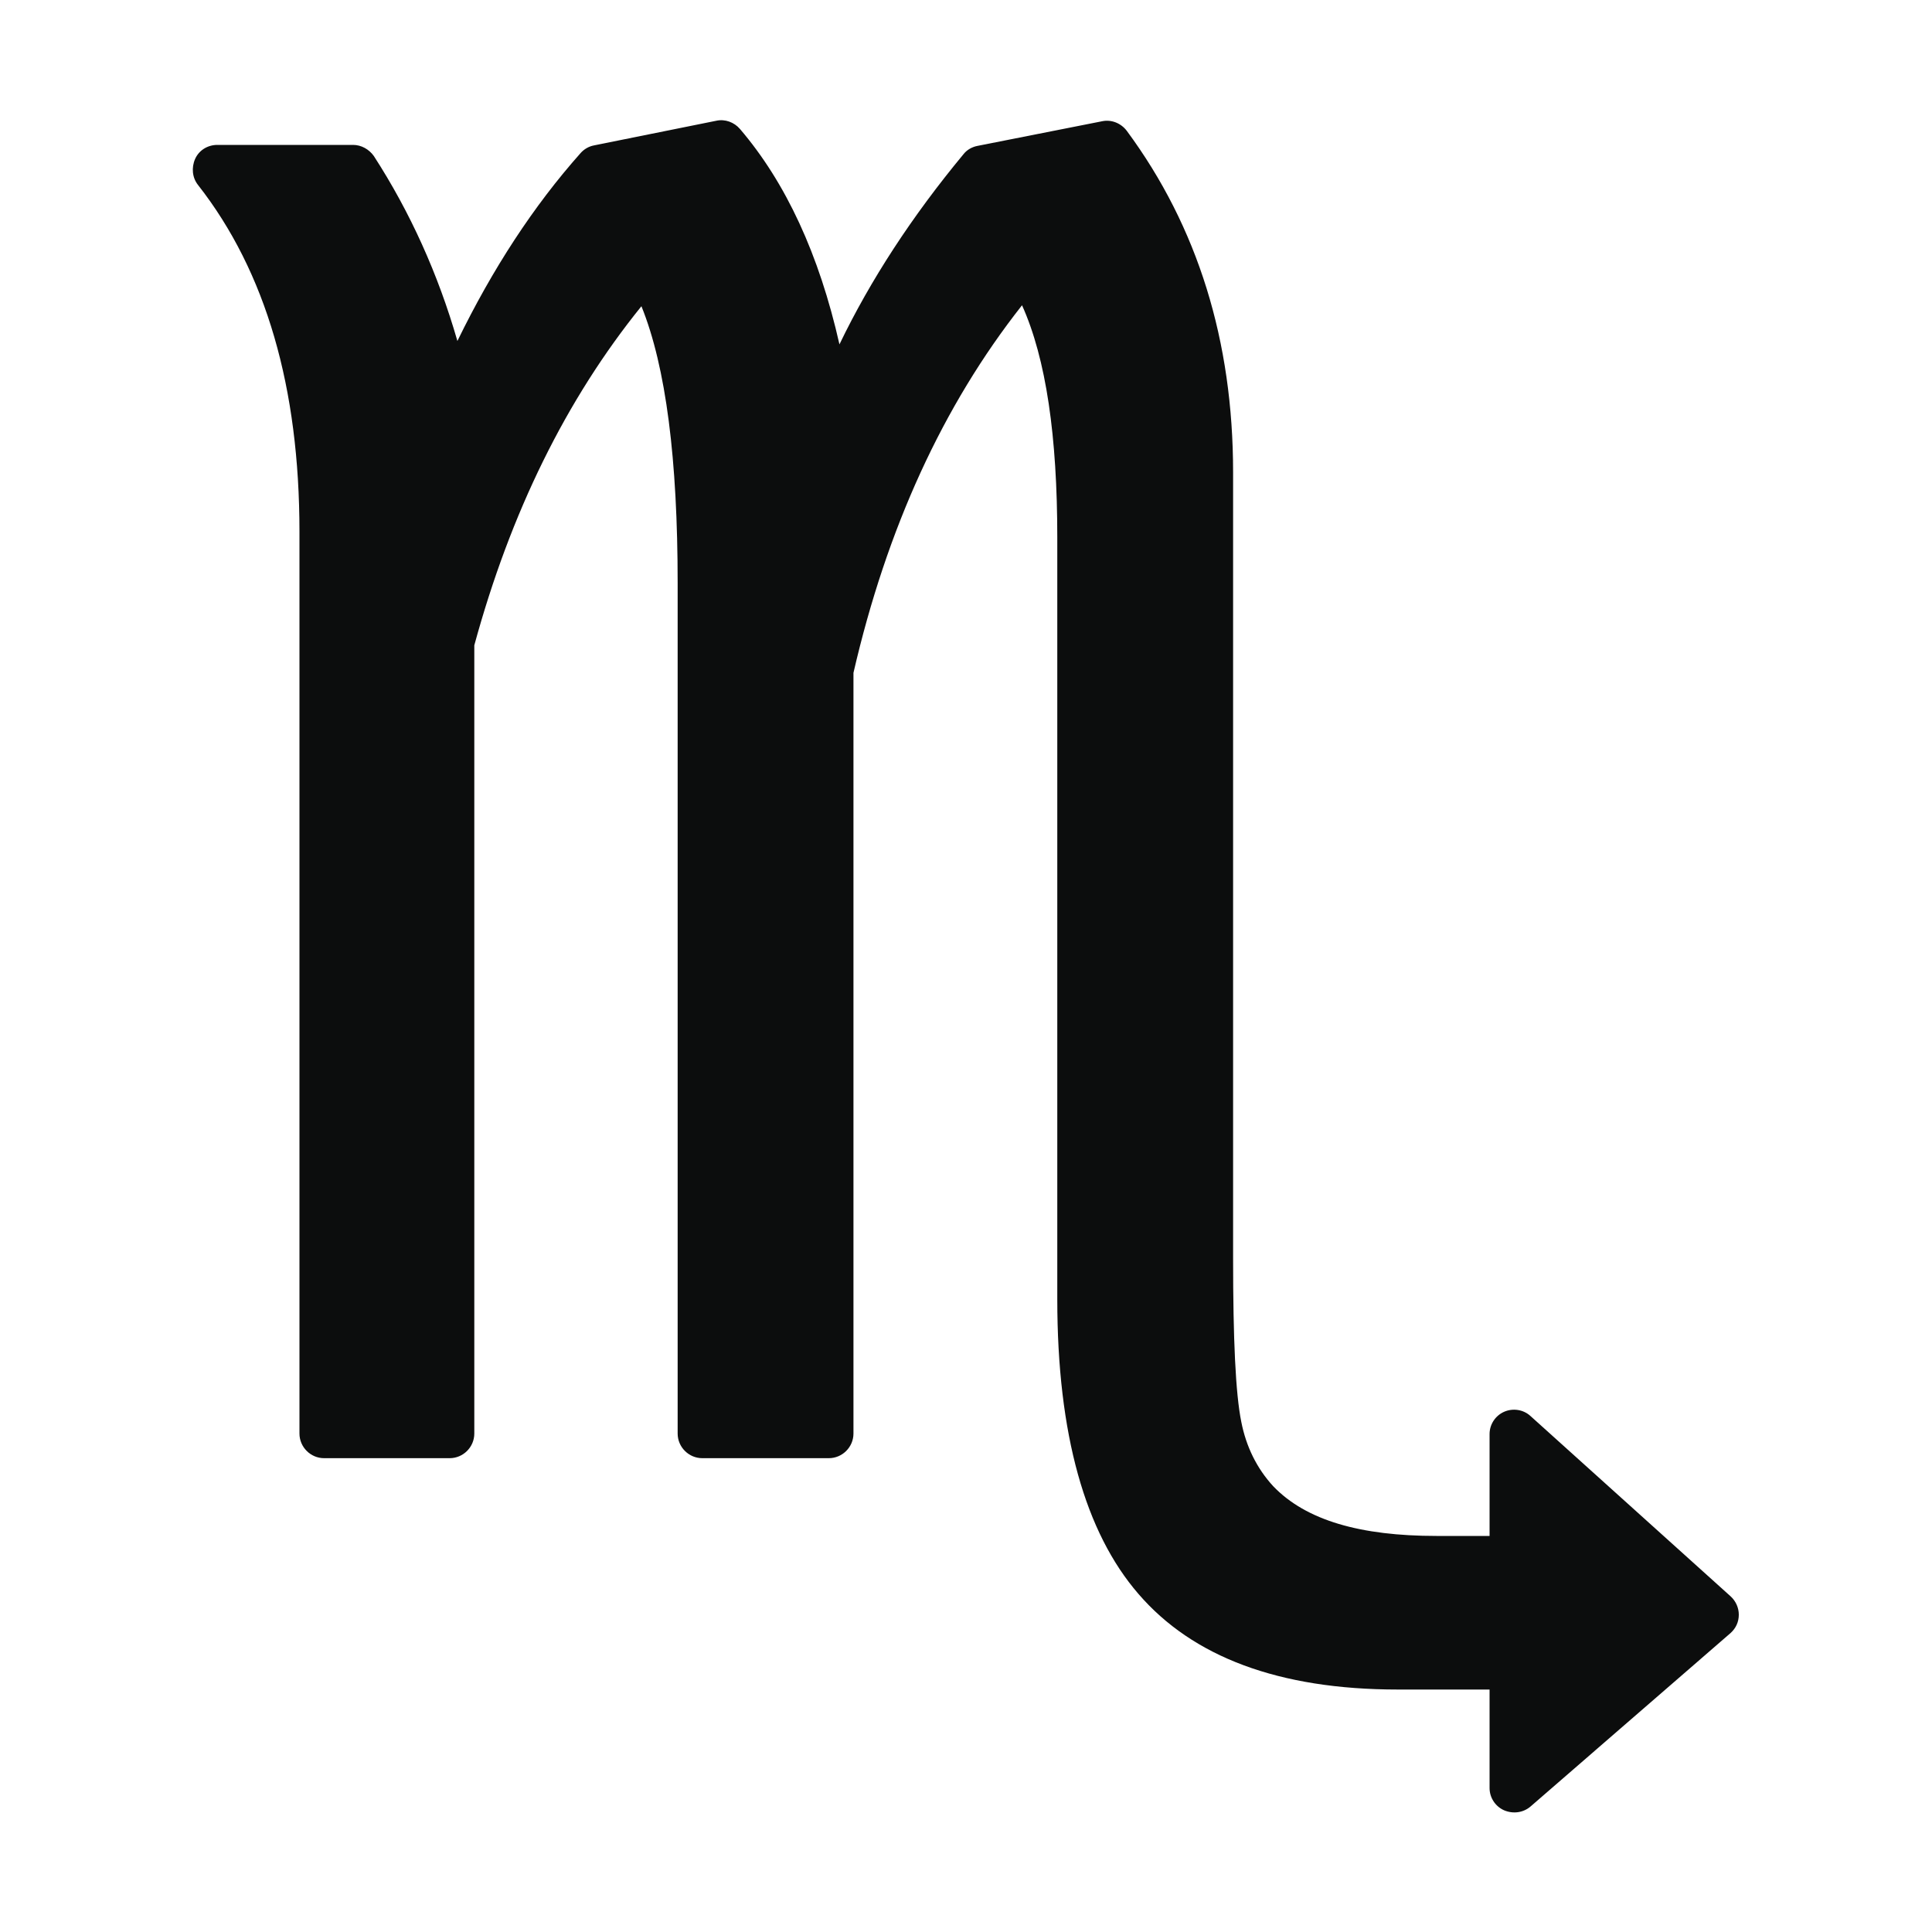 <svg xmlns="http://www.w3.org/2000/svg" xmlns:xlink="http://www.w3.org/1999/xlink" x="0px" y="0px" viewBox="0 0 400 400" style="enable-background:new 0 0 400 400;" xml:space="preserve"><style type="text/css">	.st0{display:none;}	.st1{display:inline;fill-rule:evenodd;clip-rule:evenodd;fill:#0C0D0D;}	.st2{fill-rule:evenodd;clip-rule:evenodd;fill:#0C0D0D;}</style><g id="Livello_1" class="st0">	<path class="st1" d="M261.6,290.8c-9.5-6.2-16.9-13.6-22.3-21.9c-7.2-11.1-10.8-24.1-10.8-39.1c0-19.7,7.1-36.6,21.2-50.6  c14.1-14.1,31.1-21.1,50.9-21.1c19.6,0,36.3,7,50.3,20.9c14,14,20.9,30.8,20.9,50.5c0,30.8-18.4,56.7-56,77.1  c-36.2,19.7-81.6,29.6-136.2,29.6c-47,0-96.6-11.9-148.9-35.6c-1.8-0.8-3-2.6-3-4.6v-28.5c0-1.7,0.9-3.3,2.3-4.3  c1.5-0.9,3.3-1.1,4.9-0.3c54.1,24.7,106.4,37,156.8,37C219.4,299.8,242.7,296.8,261.6,290.8L261.6,290.8z M256.1,229.9  c0-12.3,4.3-22.7,12.9-31.3c8.6-8.6,19.1-12.9,31.3-12.9c12.1,0,22.4,4.3,30.9,13c8.5,8.7,12.8,19.2,12.8,31.6  c0,12.1-4.2,22.4-12.6,30.8c-8.4,8.4-18.7,12.6-30.9,12.6c-12.2,0-22.6-4.3-31.3-12.9C260.5,252.1,256.1,241.9,256.1,229.9  L256.1,229.9z M137.9,109.6c9.6,6.2,17,13.5,22.4,21.9c7.2,11.2,10.8,24.2,10.8,39.2c0,19.7-7.1,36.6-21.2,50.6  c-14.1,14.1-31.1,21.1-50.9,21.1c-19.7,0-36.5-7-50.4-20.9c-13.9-14-20.8-30.8-20.8-50.4c0-30.9,18.4-56.9,56-77.3  c36.2-19.7,81.6-29.6,136.2-29.6c47.1,0,96.7,11.9,148.9,35.8c1.8,0.8,3,2.6,3,4.6V133c0,1.7-0.9,3.3-2.3,4.3  c-1.5,0.9-3.3,1.1-4.9,0.3c-54.1-24.8-106.4-37.2-156.8-37.2C180.1,100.5,156.9,103.5,137.9,109.6L137.9,109.6z M143.4,170.5  c0,12.2-4.3,22.6-12.9,31.2c-8.6,8.7-19.1,13-31.3,13c-12.1,0-22.4-4.3-30.9-13c-8.5-8.7-12.8-19.2-12.8-31.6  c0-12.1,4.2-22.4,12.6-30.8c8.4-8.4,18.7-12.6,30.8-12.6c12.2,0,22.7,4.3,31.5,12.9C139,148.2,143.4,158.5,143.4,170.5L143.4,170.5  z"></path></g><g id="Livello_2" class="st0">	<path class="st1" d="M139.2,163.6c-9.9-21.2-14.8-40.3-14.8-57.1c0-25.9,9.4-47.5,28.1-64.7c18.5-17.1,41.8-25.7,69.8-25.7  c30.7,0,55.3,9.1,73.9,27.2c18.6,18.1,28.1,42,28.1,72c0,14.7-1.6,27.4-4.6,38c-3,10.4-10,27.6-21.1,51.5c0,0-12.2,26.5-12.2,26.5  c-21.2,45.9-32.1,75.4-32.1,88.9c0,8.7,2.5,15.9,7.7,21.6c5.1,5.5,11.6,8.2,19.5,8.2c11.4,0,24.4-6.8,39.1-19.8  c2.1-1.8,5.2-1.7,7.1,0.4l15.4,16.8c1.9,2.1,1.8,5.3-0.3,7.2c-21.5,19.8-42.3,29.5-62.1,29.5c-17.7,0-32.5-5.9-44.5-17.6  c-12-11.8-18.1-26.3-18.1-43.5c0-21.5,11.1-56.4,33.7-104.4c0,0,17-36.1,17-36.1c12.7-27.1,19.1-49,19.1-65.7  c0-20.7-5.9-37.3-17.9-49.9c-12-12.5-27.8-18.6-47.5-18.6c-18.4,0-33.4,5.4-44.8,16.5c-11.4,11-16.9,25.5-16.9,43.5  c0,17.3,5.7,37.5,16.8,60.7c0,0,6.9,14.3,6.9,14.3c11.9,24.7,17.7,42.9,17.7,54.5c0,19.4-7.3,36.3-22,50.7  c-14.6,14.3-31.9,21.4-51.7,21.4c-20.5,0-37.9-7.2-52.3-21.7c-14.4-14.4-21.6-31.9-21.6-52.6c0-19.9,7.1-37.1,21.3-51.6  c14.2-14.5,31.2-21.8,50.8-21.8C130.6,162.4,134.7,162.8,139.2,163.6L139.2,163.6z M84.3,235.9c0-12.1,4.2-22.4,12.5-30.9  c8.3-8.5,18.4-12.8,30.1-12.8c12.1,0,22.3,4.2,30.7,12.7c8.4,8.5,12.5,19,12.5,31.4c0,12.2-4.2,22.5-12.6,31.1  c-8.4,8.5-18.4,12.8-30.2,12.8c-12.1,0-22.3-4.2-30.6-12.7C88.5,259,84.3,248.4,84.3,235.9L84.3,235.9z"></path></g><g id="Livello_3" class="st0">	<path class="st1" d="M110.8,72.4c7.6-15.8,16.1-28.8,25.4-38.9c0.7-0.8,1.7-1.4,2.8-1.6l25.6-4.8c1.9-0.3,3.8,0.4,4.9,1.9  c9.3,11.9,16.1,26.8,20.2,44.6c6.4-13.5,15.1-26.9,26.2-40c0.8-0.9,1.8-1.5,2.9-1.7l25.3-4.8c1.9-0.4,3.9,0.4,5.1,2  c14.8,20.6,22.2,43.3,22.2,68.2v23.5c4.3-9.3,8.7-17.1,13.2-23.6c0.6-0.9,1.4-1.5,2.4-1.9l21.6-8c2.2-0.8,4.7,0,6,2  c19.2,29.8,28.7,61,28.7,93.8c0,26-5.8,50.5-17.3,73.4c-11.1,22-27.4,42.5-49.2,61.6c2.7,13.9,11.3,29.5,25.5,47  c1.2,1.5,1.5,3.6,0.7,5.4c-0.8,1.8-2.6,2.9-4.6,2.9h-30.8c-1.6,0-3-0.7-4-1.9c-6.8-8.7-13-19.8-18.5-33.4  c-15.8,8.1-34.7,13.9-56.7,17.4c-1.5,0.2-3-0.2-4.1-1.2c-1.1-1-1.8-2.4-1.8-3.9v-22.5c0-2.4,1.7-4.5,4.1-5  c20.2-4.2,37.1-9.9,50.5-17.3c-1.5-10.4-2.2-20.9-2.2-31.4V115.2c0-20.8-2.4-37.3-7.4-49.6c-15.4,18.8-26.9,44-34.7,75.7v157.3  c0,2.8-2.3,5.1-5.1,5.1h-26.3c-2.8,0-5.1-2.3-5.1-5.1V124.1c0-26.1-2.4-45.5-7.5-58.2c-15,19.2-26.6,42.3-34.7,69.4v163.3  c0,2.8-2.3,5.1-5.1,5.1H83c-2.8,0-5.1-2.3-5.1-5.1V108.5c0-25.2-6.9-48.2-20.7-68.8c-1-1.6-1.1-3.6-0.3-5.2  c0.9-1.7,2.6-2.7,4.5-2.7h27.6c1.6,0,3.2,0.8,4.1,2.1C100.9,44.5,106.8,57.3,110.8,72.4L110.8,72.4z M297.2,133.8  c-10.2,14.5-18.8,32.8-25.7,54.9v90c10.6-12.3,18.8-25.3,24.6-39.1c7.3-17.2,11-35.5,11-54.9C307.1,167.3,303.8,150.3,297.2,133.8  L297.2,133.8z"></path></g><g id="Livello_4" class="st0">	<path class="st1" d="M54,317.9c0,2.8,2.3,5.1,5.1,5.1h281.3c2.8,0,5.1-2.3,5.1-5.1v-26.2c0-2.8-2.3-5.1-5.1-5.1H59.1  c-2.8,0-5.1,2.3-5.1,5.1V317.9L54,317.9z M126,208.1c-10.1-13.3-15.2-27.9-15.2-43.7c0-23.8,8.8-44.3,26.4-61.5  c17.6-17.1,38.5-25.7,62.7-25.7c24.2,0,45.1,8.6,62.7,25.7c17.6,17.2,26.4,37.7,26.4,61.5c0,15.8-5,30.4-15.2,43.7h66.7  c2.8,0,5.1,2.3,5.1,5.1v26.2c0,2.8-2.3,5.1-5.1,5.1H229.2c-2.8,0-5.1-2.3-5.1-5.1V215c0-1.7,0.9-3.3,2.3-4.3  c17.4-11.2,26.1-26.2,26.1-45.1c0-14.2-5.2-26.4-15.6-36.6c-10.4-10.3-22.8-15.4-37.1-15.4c-14.4,0-26.8,5.1-37.2,15.4  c-10.4,10.2-15.6,22.4-15.6,36.6c0,18.9,8.7,33.9,26,45.1c1.4,0.9,2.3,2.5,2.3,4.3v24.4c0,2.8-2.3,5.1-5.1,5.1H59.1  c-2.8,0-5.1-2.3-5.1-5.1v-26.2c0-2.8,2.3-5.1,5.1-5.1H126L126,208.1z"></path></g><g id="Livello_5">	<path class="st2" d="M94.7,70.6c7.3-15,15.8-28,25.5-38.9c0.7-0.8,1.7-1.4,2.8-1.6l25.3-5.1c1.8-0.4,3.7,0.3,4.9,1.7  c9.5,11.1,16.4,26,20.6,44.6c6.4-13.3,15-26.5,25.7-39.4c0.7-0.9,1.8-1.5,2.9-1.7l25.8-5.1c1.9-0.4,3.9,0.4,5.1,2  c14.7,19.9,22,43.5,22,70.7v162.8c0,16.6,0.5,27.9,1.7,33.8c1,5.1,3.2,9.6,6.6,13.3c6.8,7.1,18.1,10.3,33.8,10.3h11v-21.1  c0-2,1.2-3.8,3-4.6c1.8-0.8,4-0.5,5.5,0.9l41.4,37.3c1.1,1,1.7,2.4,1.7,3.8c0,1.5-0.6,2.8-1.7,3.8L316.9,374  c-1.5,1.3-3.6,1.6-5.5,0.8c-1.8-0.8-3-2.6-3-4.6v-20.4h-19c-24.7,0-42.5-6.8-53.7-19.8c-11-12.7-16.8-33-16.8-61V111.3  c0-20.9-2.3-37-7.3-48.1c-16.4,20.8-28,46.2-34.9,76.1v157.5c0,2.8-2.3,5.1-5.1,5.1h-26.2c-2.8,0-5.1-2.3-5.1-5.1V120.7  c0-25.5-2.4-44.7-7.5-57.3c-15.6,19.3-27.1,42.7-34.6,70.2v163.2c0,2.8-2.3,5.1-5.1,5.1H67.1c-2.8,0-5.1-2.3-5.1-5.1V110.1  c0-29.8-6.9-53.8-21-71.8c-1.2-1.5-1.4-3.6-0.6-5.4C41.2,31.1,43,30,45,30h28.1c1.7,0,3.3,0.9,4.3,2.3  C84.9,43.9,90.7,56.7,94.7,70.6L94.7,70.6z"></path></g></svg>